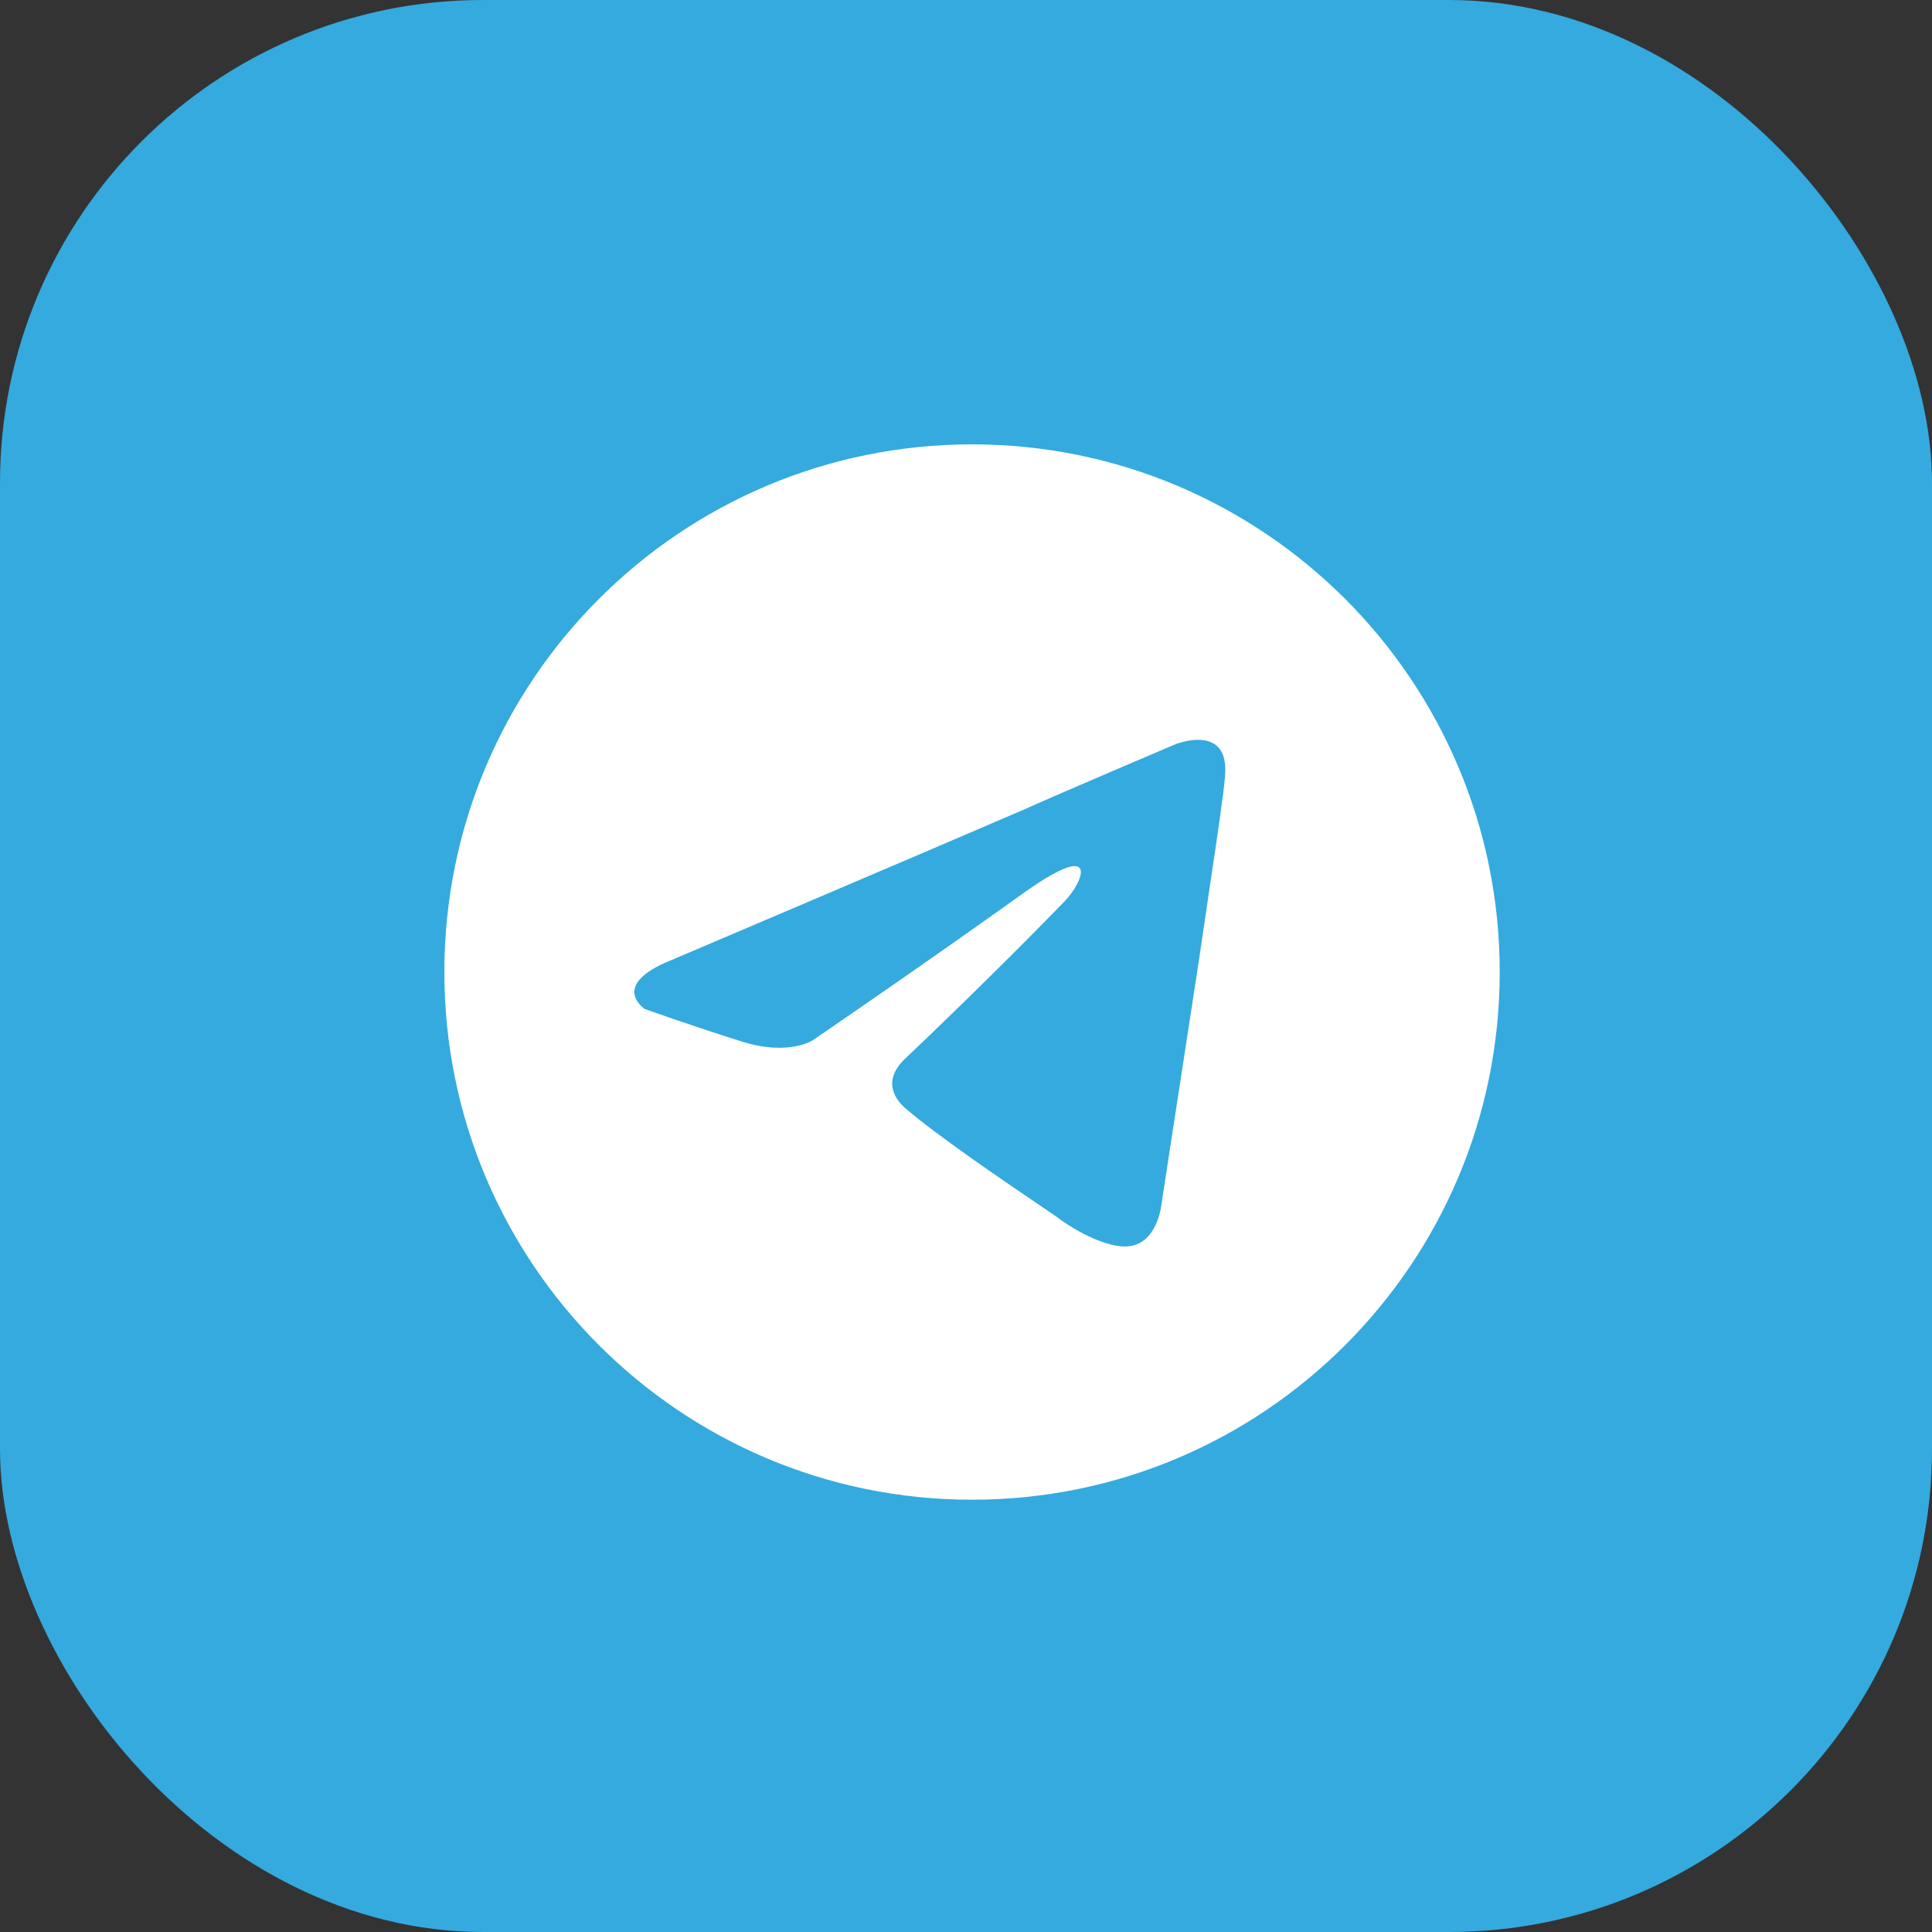 <?xml version="1.0" encoding="UTF-8"?> <svg xmlns="http://www.w3.org/2000/svg" width="24" height="24" viewBox="0 0 24 24" fill="none"><rect x="0" y="0" width="24" height="24" fill="#333333" stroke="none"/><rect width="24" height="24" rx="6" fill="#34AADF"></rect><path fill-rule="evenodd" clip-rule="evenodd" d="M18.63 12.075C18.63 15.695 15.695 18.63 12.075 18.63C8.455 18.63 5.52 15.695 5.52 12.075C5.52 8.455 8.455 5.52 12.075 5.52C15.695 5.52 18.63 8.455 18.63 12.075ZM12.703 10.064C11.577 10.55 8.33 11.931 8.33 11.931C7.561 12.243 8.011 12.535 8.011 12.535C8.011 12.535 8.668 12.768 9.231 12.943C9.794 13.118 10.094 12.924 10.094 12.924C10.094 12.924 11.408 12.029 12.741 11.075C13.679 10.414 13.454 10.959 13.229 11.192C12.741 11.698 11.934 12.496 11.258 13.138C10.958 13.41 11.108 13.644 11.239 13.76C11.621 14.095 12.521 14.705 12.93 14.982C13.043 15.059 13.119 15.11 13.135 15.122C13.229 15.2 13.754 15.55 14.073 15.473C14.392 15.395 14.43 14.947 14.43 14.947C14.43 14.947 14.674 13.352 14.899 11.893C14.941 11.606 14.983 11.325 15.021 11.064C15.123 10.384 15.205 9.832 15.218 9.636C15.274 8.974 14.599 9.246 14.599 9.246C14.599 9.246 13.135 9.869 12.703 10.064Z" fill="white"></path></svg> 